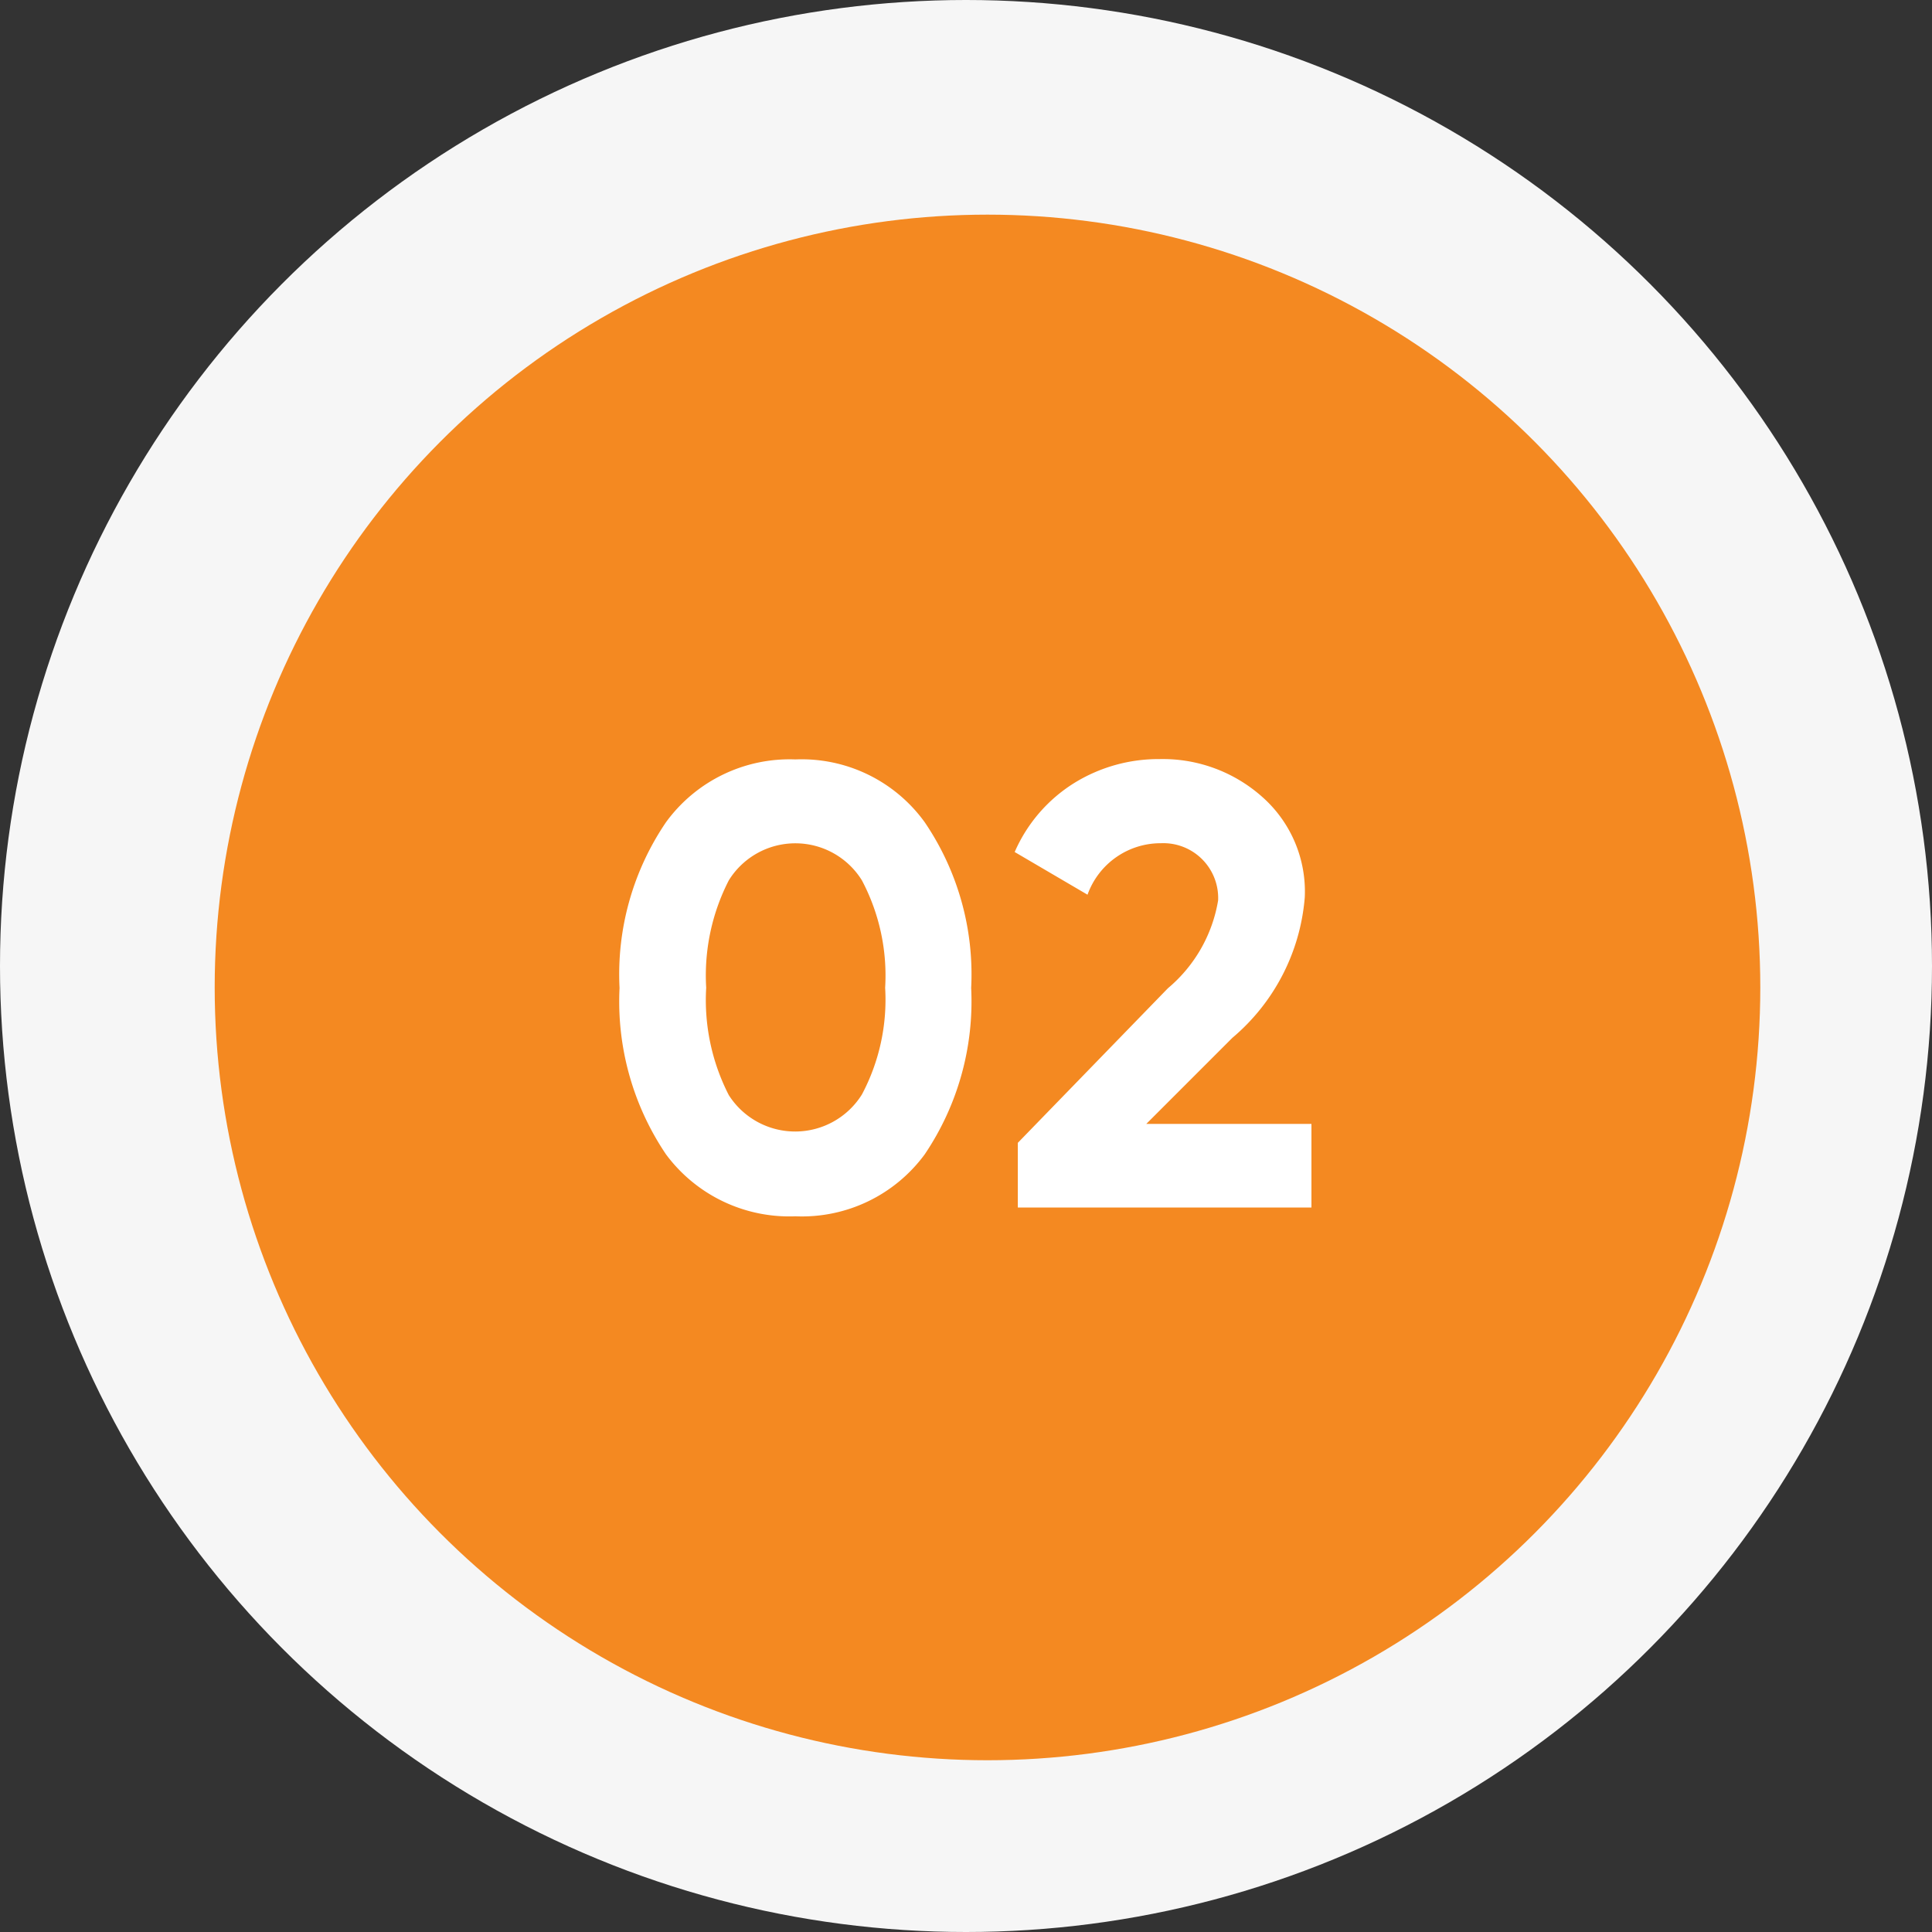 <?xml version="1.0" encoding="UTF-8"?> <svg xmlns="http://www.w3.org/2000/svg" id="Group_51" width="40" height="40" viewBox="0 0 40 40"><rect x="0" y="0" width="40" height="40" fill="#333333" stroke="none"/> <circle id="Эллипс_37" data-name="Эллипс 37" cx="20" cy="20" r="20" fill="#f6f6f6"></circle> <circle id="Эллипс_38" data-name="Эллипс 38" cx="16" cy="16" r="16" transform="translate(4.445 4.444)" fill="#f48921"></circle> <path id="Контур_127" data-name="Контур 127" d="M16.467,25.182A3.176,3.176,0,0,1,13.789,23.9a5.657,5.657,0,0,1-.962-3.445,5.6,5.6,0,0,1,.962-3.432,3.164,3.164,0,0,1,2.678-1.3,3.143,3.143,0,0,1,2.678,1.3,5.6,5.6,0,0,1,.962,3.432,5.657,5.657,0,0,1-.962,3.445A3.154,3.154,0,0,1,16.467,25.182Zm-1.378-2.509a1.629,1.629,0,0,0,2.756-.013,4.182,4.182,0,0,0,.481-2.21,4.213,4.213,0,0,0-.481-2.223,1.621,1.621,0,0,0-2.756,0,4.309,4.309,0,0,0-.468,2.223A4.309,4.309,0,0,0,15.089,22.673ZM21.073,25V23.661l3.107-3.2a3.019,3.019,0,0,0,1.04-1.82,1.135,1.135,0,0,0-1.183-1.183,1.608,1.608,0,0,0-1.521,1.066l-1.508-.884a3.178,3.178,0,0,1,1.235-1.43,3.319,3.319,0,0,1,1.768-.494,3.094,3.094,0,0,1,2.119.78,2.612,2.612,0,0,1,.884,2.08,4.251,4.251,0,0,1-1.5,2.912l-1.781,1.781h3.419V25Z" fill="#fff"></path> </svg> 